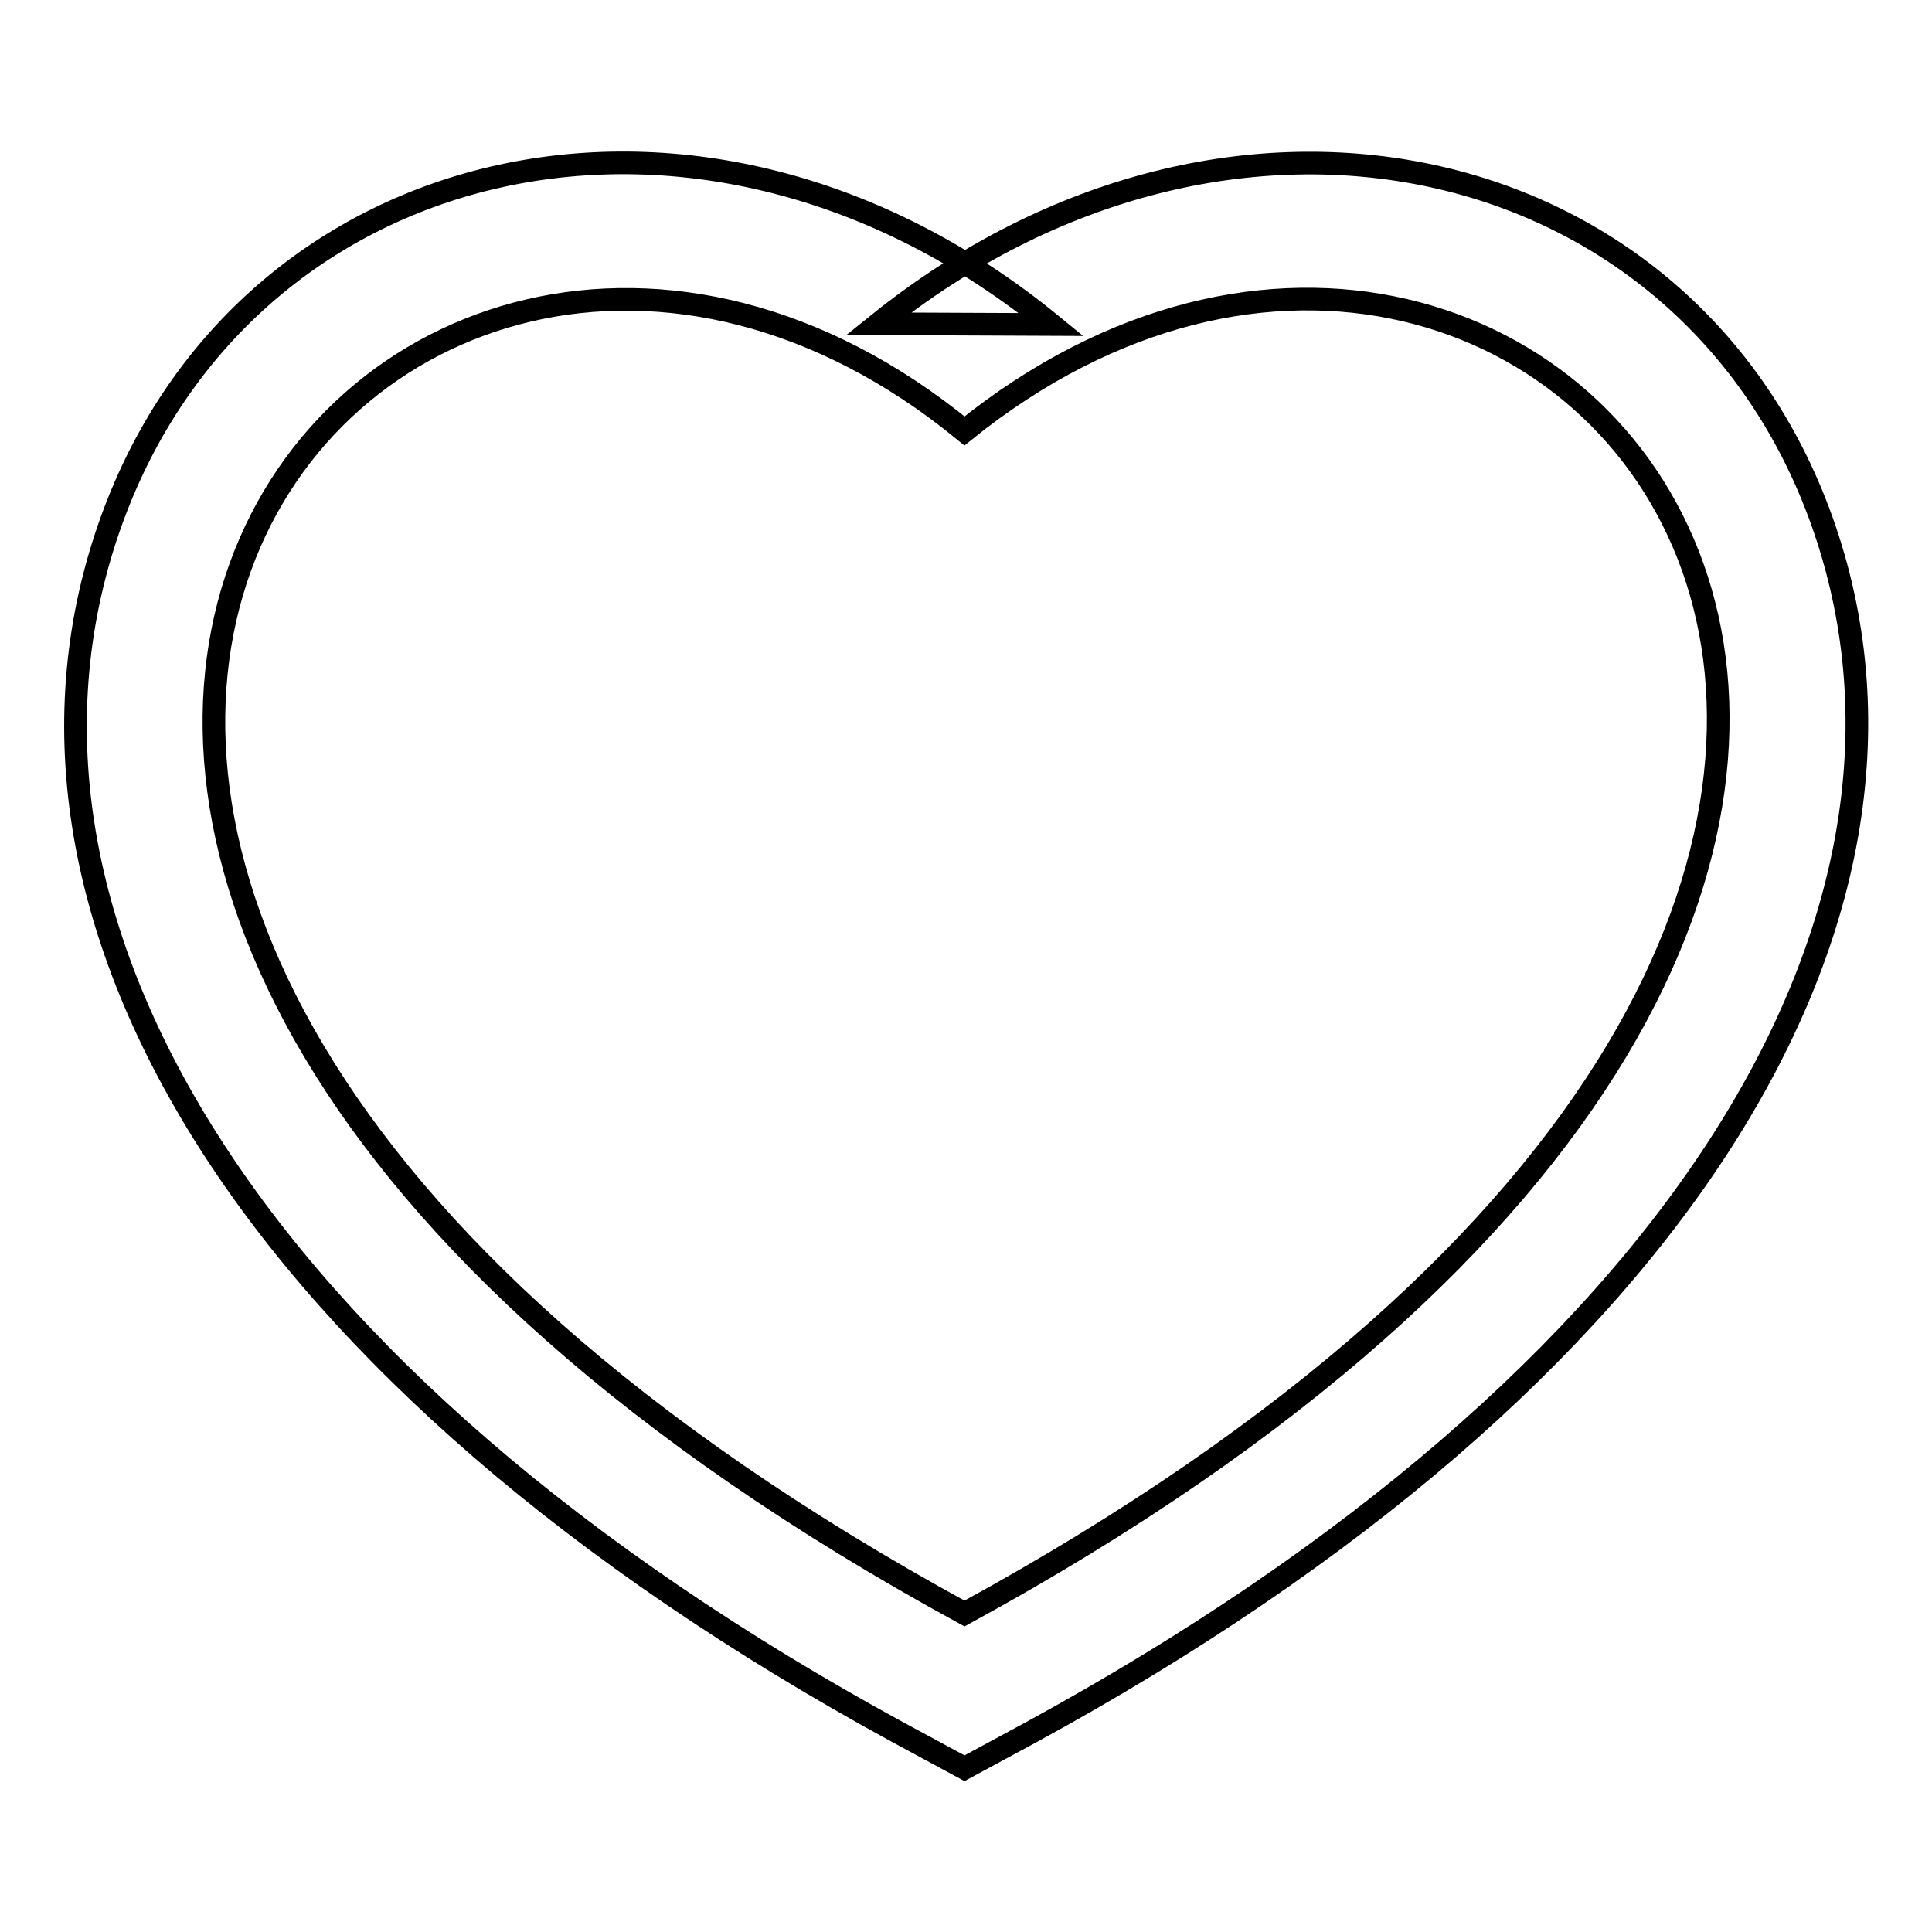 <?xml version="1.0" encoding="utf-8"?>
<!-- Svg Vector Icons : http://www.onlinewebfonts.com/icon -->
<!DOCTYPE svg PUBLIC "-//W3C//DTD SVG 1.1//EN" "http://www.w3.org/Graphics/SVG/1.1/DTD/svg11.dtd">
<svg version="1.1" xmlns="http://www.w3.org/2000/svg" xmlns:xlink="http://www.w3.org/1999/xlink" x="0px" y="0px" viewBox="0 0 256 256" enable-background="new 0 0 256 256" xml:space="preserve">
<g><g><path stroke-width="3" fill-opacity="0" stroke="#000000"  d="M127.8,57.1L127.8,57.1c-77.4-63.4-178.5,59.3,0,156.7C306.3,116.4,206.6-6.4,127.8,57.1L127.8,57.1L127.8,57.1z M116.4,42.9L116.4,42.9C163.1,5.4,223.7,19.5,241.4,69c18.5,51.8-18.6,113.6-104.9,160.6l-8.7,4.7l-8.7-4.7C32.8,182.6-4,120.8,14.8,68.9C32.7,19.5,93.2,5.3,139.3,43L116.4,42.9L116.4,42.9z"/></g></g>
</svg>